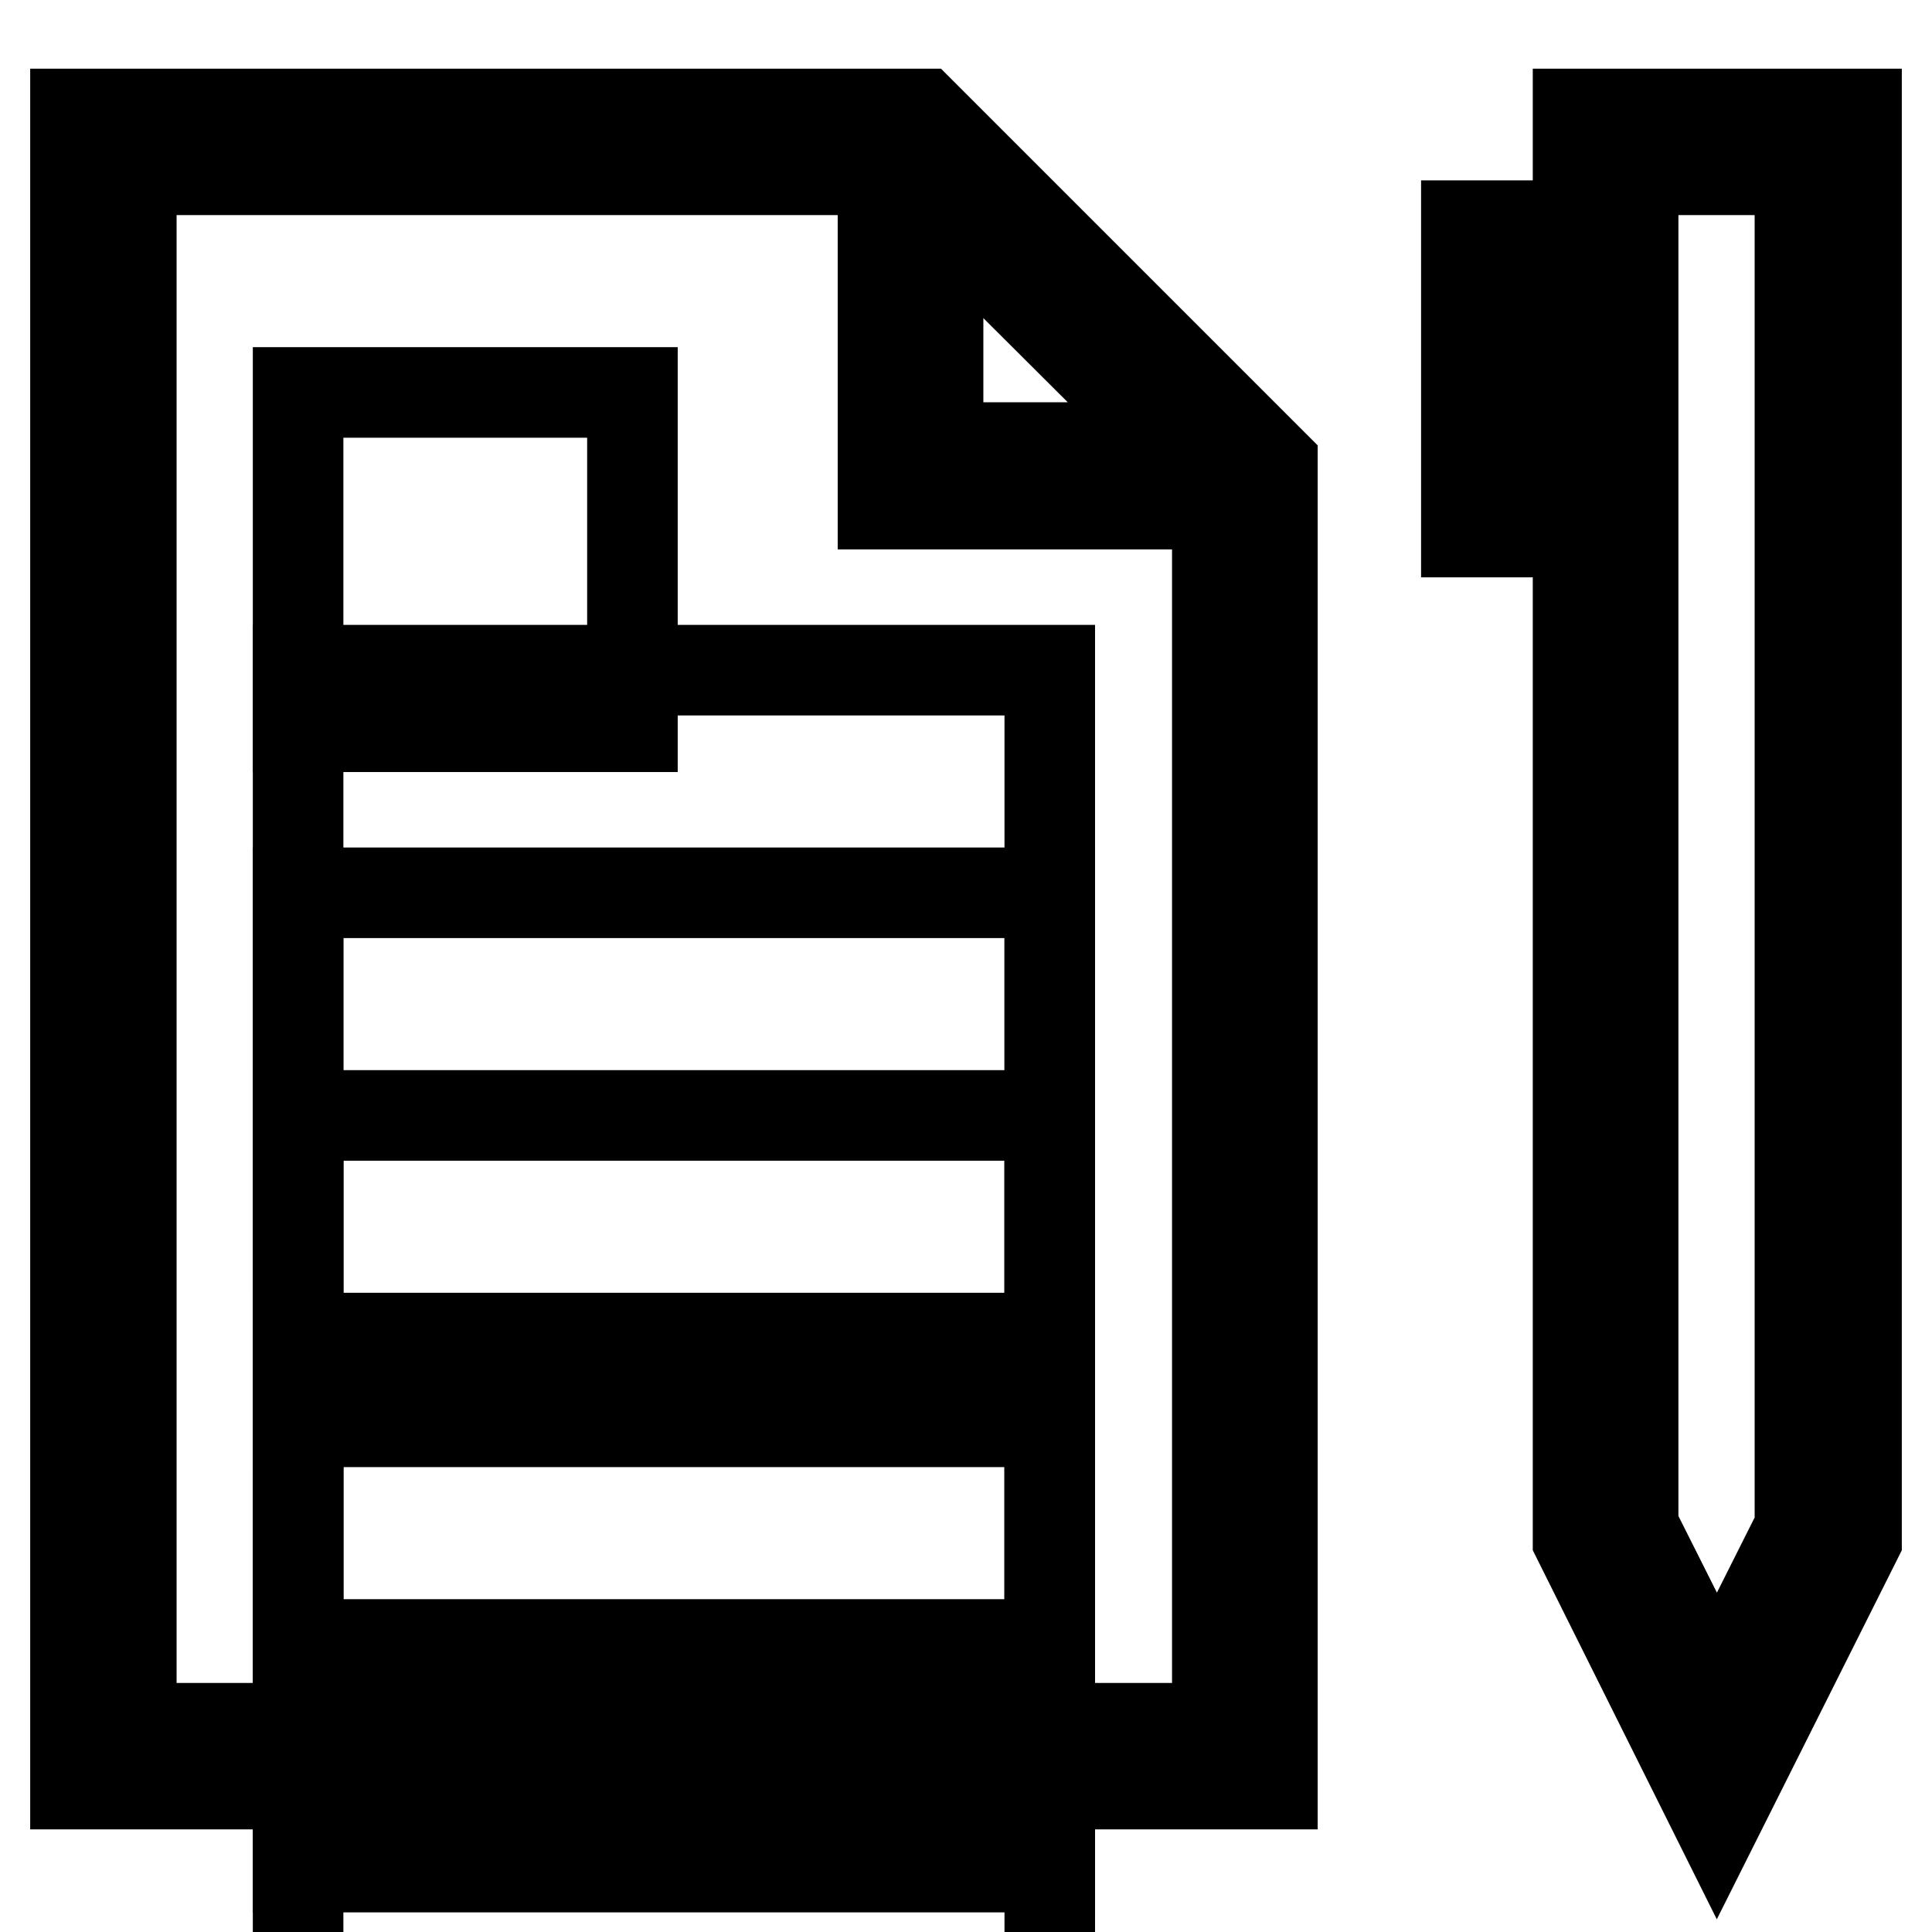 <?xml version="1.0" encoding="utf-8"?>
<!-- Svg Vector Icons : http://www.onlinewebfonts.com/icon -->
<!DOCTYPE svg PUBLIC "-//W3C//DTD SVG 1.1//EN" "http://www.w3.org/Graphics/SVG/1.1/DTD/svg11.dtd">
<svg version="1.1" xmlns="http://www.w3.org/2000/svg" xmlns:xlink="http://www.w3.org/1999/xlink" x="0px" y="0px" viewBox="0 0 256 256" enable-background="new 0 0 256 256" xml:space="preserve">
<g> <g> <path stroke-width="12" fill-opacity="0" stroke="#000000"  d="M246,15.1h-36.9v14.8h-14.8v40.6h7.4V37.2h7.4V204l18.4,36.9L246,204V15.1z M238.6,202.3l-11.1,22.1  l-11.1-22.1V22.5h22.1V202.3z"/> <path stroke-width="12" fill-opacity="0" stroke="#000000"  d="M168.6,61.5l-46.4-46.4H10v221.3h158.6V61.5z M124.3,27.7L156,59.3h-31.7V27.7z M17.4,229V22.5h99.6v44.3  h44.3V229H17.4z"/> <path stroke-width="12" fill-opacity="0" stroke="#000000"  d="M39.5 52h44.3v44.3h-44.3z"/> <path stroke-width="12" fill-opacity="0" stroke="#000000"  d="M39.5 88.8h99.6v99.6h-99.6z"/> <path stroke-width="12" fill-opacity="0" stroke="#000000"  d="M39.5 118.3h99.6v99.6h-99.6z"/> <path stroke-width="12" fill-opacity="0" stroke="#000000"  d="M39.5 147.8h99.6v99.6h-99.6z"/> <path stroke-width="12" fill-opacity="0" stroke="#000000"  d="M39.5 177.3h99.6v99.6h-99.6z"/> </g></g>
</svg>